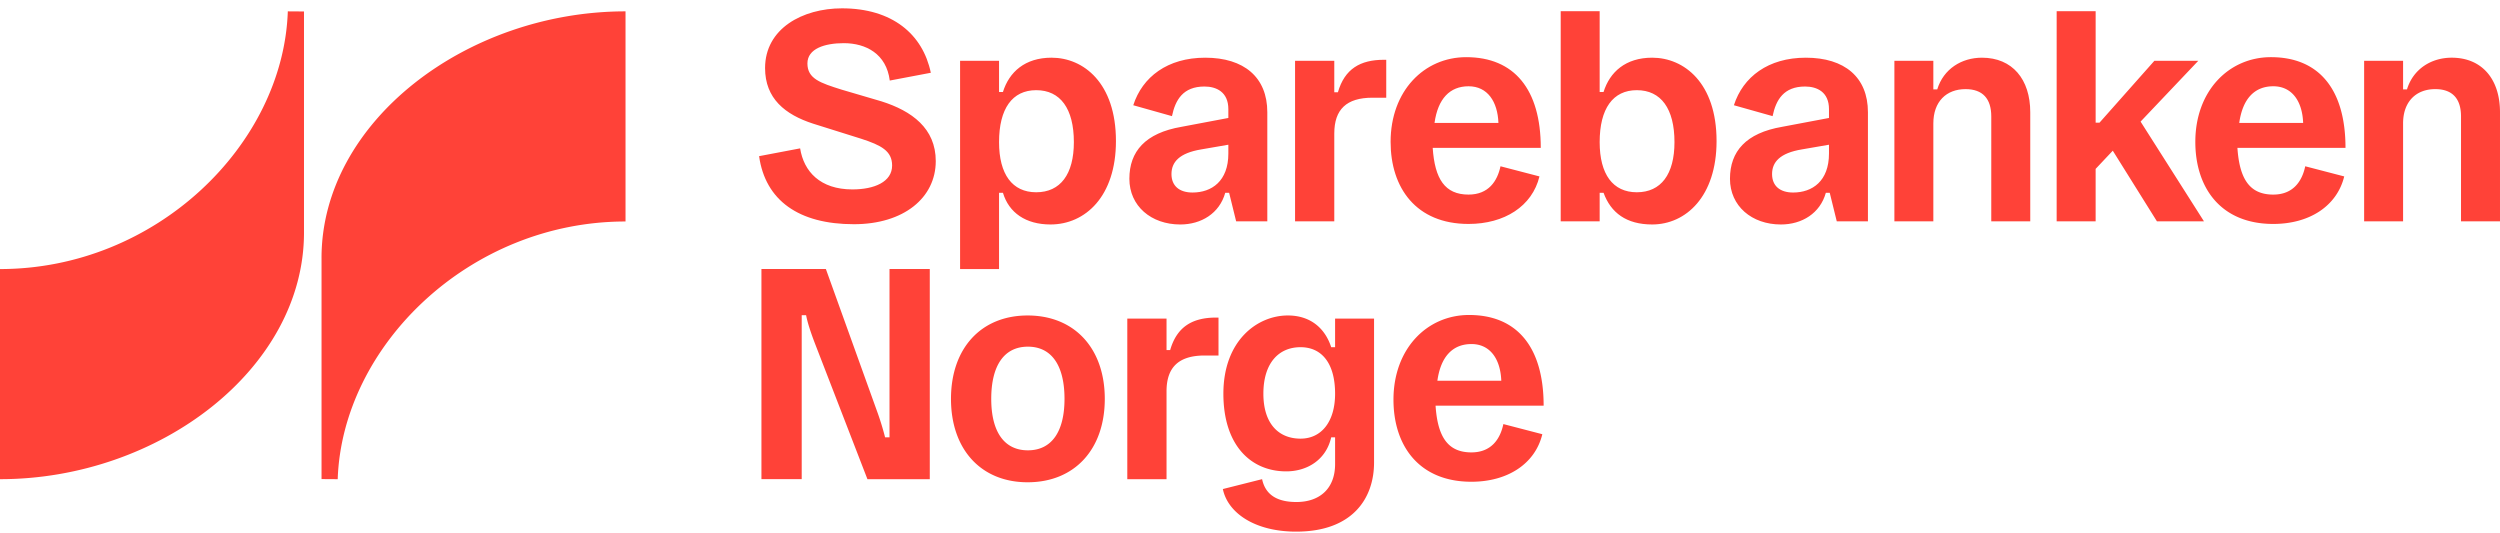<svg viewBox="0 0 300 64" fill="none" xmlns="http://www.w3.org/2000/svg">
    <path d="M112.291 19.332c0 4.395-3.836 7.573-9.821 7.573-6.64 0-10.63-2.867-11.379-8.166l4.925-.935c.436 2.774 2.402 4.926 6.267 4.926 2.649 0 4.77-.907 4.77-2.87 0-1.745-1.31-2.432-3.71-3.21l-5.767-1.81c-3.366-1.089-5.768-3.021-5.768-6.67 0-4.739 4.49-7.17 9.228-7.17 6.017 0 9.696 3.087 10.662 7.732l-4.926.934c-.404-3.21-2.867-4.487-5.518-4.487-2.276 0-4.364.655-4.364 2.43 0 1.838 1.528 2.337 4.115 3.15l4.77 1.402c3.647 1.154 6.516 3.24 6.516 7.171ZM115.21 7.3h4.676v3.737h.467c.748-2.4 2.65-4.114 5.831-4.114 3.833 0 7.73 3.023 7.73 10.006 0 6.642-3.679 10.008-7.856 10.008-2.961 0-4.988-1.403-5.705-3.803h-.467v9.153h-4.676V7.299Zm13.654 9.755c0-4.022-1.621-6.234-4.52-6.234-2.869 0-4.458 2.212-4.458 6.234 0 3.865 1.589 6.017 4.458 6.017 2.899 0 4.52-2.152 4.52-6.017ZM135.525 21.45c0-3.272 1.901-5.487 6.266-6.234l5.611-1.06v-1.06c0-2.059-1.434-2.714-2.867-2.714-2.557 0-3.492 1.59-3.898 3.554l-4.645-1.308c1.092-3.398 4.115-5.705 8.635-5.705 4.647 0 7.451 2.339 7.451 6.546v13.094h-3.739l-.843-3.428h-.467c-.686 2.462-2.869 3.802-5.395 3.802-3.491 0-6.109-2.212-6.109-5.487Zm11.877-3.024v-1.06l-3.242.56c-2.649.437-3.584 1.529-3.584 2.962 0 1.406.935 2.215 2.524 2.215 2.307 0 4.302-1.37 4.302-4.678ZM160.114 16.026v10.537h-4.707V7.3h4.707v3.769h.436c.811-2.805 2.681-3.895 5.518-3.895h.281v4.55h-1.653c-3.117 0-4.582 1.403-4.582 4.302ZM176.225 23.35c2.402 0 3.46-1.618 3.835-3.397l4.676 1.218c-.872 3.585-4.208 5.703-8.511 5.703-6.296 0-9.352-4.332-9.352-9.85 0-6.112 4.022-10.164 9.073-10.164 5.766 0 8.947 3.867 8.947 10.882h-12.969c.249 3.74 1.465 5.609 4.301 5.609Zm0-12.997c-2.244 0-3.678 1.494-4.083 4.396h7.669c-.094-2.557-1.31-4.396-3.586-4.396ZM187.284 1.345h4.676v9.692h.467c.748-2.4 2.649-4.114 5.831-4.114 3.833 0 7.73 3.023 7.73 10.006 0 6.642-3.677 10.008-7.73 10.008-3.087 0-4.959-1.403-5.831-3.803h-.467v3.43h-4.676V1.344Zm13.653 15.71c0-4.022-1.619-6.234-4.519-6.234-2.869 0-4.458 2.212-4.458 6.234 0 3.865 1.589 6.017 4.458 6.017 2.9 0 4.519-2.152 4.519-6.017ZM207.597 21.45c0-3.272 1.904-5.487 6.268-6.234l5.613-1.06v-1.06c0-2.059-1.434-2.714-2.871-2.714-2.553 0-3.491 1.59-3.896 3.554l-4.643-1.308c1.088-3.398 4.113-5.705 8.633-5.705 4.647 0 7.451 2.339 7.451 6.546v13.094h-3.739l-.844-3.428h-.468c-.684 2.462-2.867 3.802-5.393 3.802-3.491 0-6.111-2.212-6.111-5.487Zm11.881-3.024v-1.06l-3.244.56c-2.651.437-3.586 1.529-3.586 2.962 0 1.406.935 2.215 2.526 2.215 2.308 0 4.304-1.37 4.304-4.678ZM232.001 14.812v11.751h-4.674V7.3h4.674v3.427h.468c.75-2.463 2.93-3.804 5.364-3.804 3.646 0 5.798 2.587 5.798 6.546v13.094h-4.678V13.968c0-2.121-1.029-3.273-3.087-3.273-2.306 0-3.865 1.497-3.865 4.117ZM246.799 1.345h4.678v13.372h.467l6.579-7.418h5.268l-6.921 7.293 7.608 11.971h-5.644l-5.299-8.48-2.058 2.184v6.297h-4.678V1.345Z" fill="#FF4238"/>
    <path d="M272.794 23.35c2.4 0 3.461-1.618 3.834-3.397l4.678 1.218c-.876 3.585-4.211 5.703-8.512 5.703-6.299 0-9.355-4.332-9.355-9.85 0-6.112 4.022-10.164 9.073-10.164 5.769 0 8.947 3.867 8.947 10.882H268.49c.251 3.74 1.465 5.609 4.304 5.609Zm0-12.997c-2.246 0-3.68 1.494-4.084 4.396h7.667c-.091-2.557-1.308-4.396-3.583-4.396ZM288.37 14.812v11.751h-4.674V7.3h4.674v3.427h.468c.75-2.463 2.93-3.804 5.365-3.804 3.645 0 5.797 2.587 5.797 6.546v13.094h-4.678V13.968c0-2.121-1.029-3.273-3.087-3.273-2.305 0-3.865 1.497-3.865 4.117ZM97.762 41.133c-.404-1.06-.84-2.31-1.029-3.307h-.528v19.673h-4.833V32.28h7.732l6.079 16.897a32.98 32.98 0 0 1 1.028 3.304h.53v-20.2h4.833V57.5h-7.482l-6.33-16.367ZM123.315 37.857c5.611 0 9.259 3.931 9.259 10.008 0 6.08-3.648 10.008-9.259 10.008-5.581 0-9.197-3.928-9.197-10.008 0-6.077 3.616-10.008 9.197-10.008Zm.031 3.743c-2.837 0-4.397 2.243-4.397 6.265 0 3.96 1.56 6.174 4.397 6.174 2.838 0 4.395-2.215 4.395-6.174 0-4.022-1.557-6.265-4.395-6.265ZM139.984 46.961V57.5h-4.709V38.234h4.709v3.77h.436c.811-2.804 2.681-3.896 5.519-3.896h.281v4.552h-1.654c-3.117 0-4.582 1.403-4.582 4.301ZM146.743 58.685l4.708-1.186c.436 2.058 2.058 2.742 4.116 2.742 2.804 0 4.644-1.619 4.644-4.549V52.48h-.467c-.624 2.745-2.932 4.084-5.394 4.084-4.24 0-7.544-3.118-7.544-9.32 0-6.394 4.083-9.387 7.732-9.387 2.773 0 4.489 1.59 5.206 3.806h.467v-3.43h4.676v17.271c0 4.242-2.525 8.292-9.352 8.292-4.956 0-8.2-2.243-8.792-5.11Zm13.468-11.441c0-3.68-1.622-5.581-4.145-5.581-2.62 0-4.46 1.9-4.46 5.58 0 3.615 1.84 5.394 4.46 5.394 2.523 0 4.145-2.058 4.145-5.393ZM176.569 54.287c2.401 0 3.462-1.619 3.835-3.398l4.676 1.217c-.872 3.586-4.209 5.704-8.511 5.704-6.297 0-9.352-4.333-9.352-9.85 0-6.112 4.022-10.162 9.071-10.162 5.768 0 8.949 3.865 8.949 10.88h-12.969c.249 3.739 1.465 5.609 4.301 5.609Zm0-13c-2.245 0-3.679 1.499-4.083 4.398h7.668c-.094-2.557-1.309-4.399-3.585-4.399ZM36.48 27.9C36.48 44.247 19.08 57.502 0 57.502V32.287c18.742 0 33.999-14.94 34.537-30.924l1.942.013V27.9ZM38.584 30.965v26.524l1.941.013c.539-15.985 15.796-30.924 34.538-30.924V1.363c-19.082 0-36.48 13.255-36.48 29.602Z" fill="#FF4238"/>
</svg>
